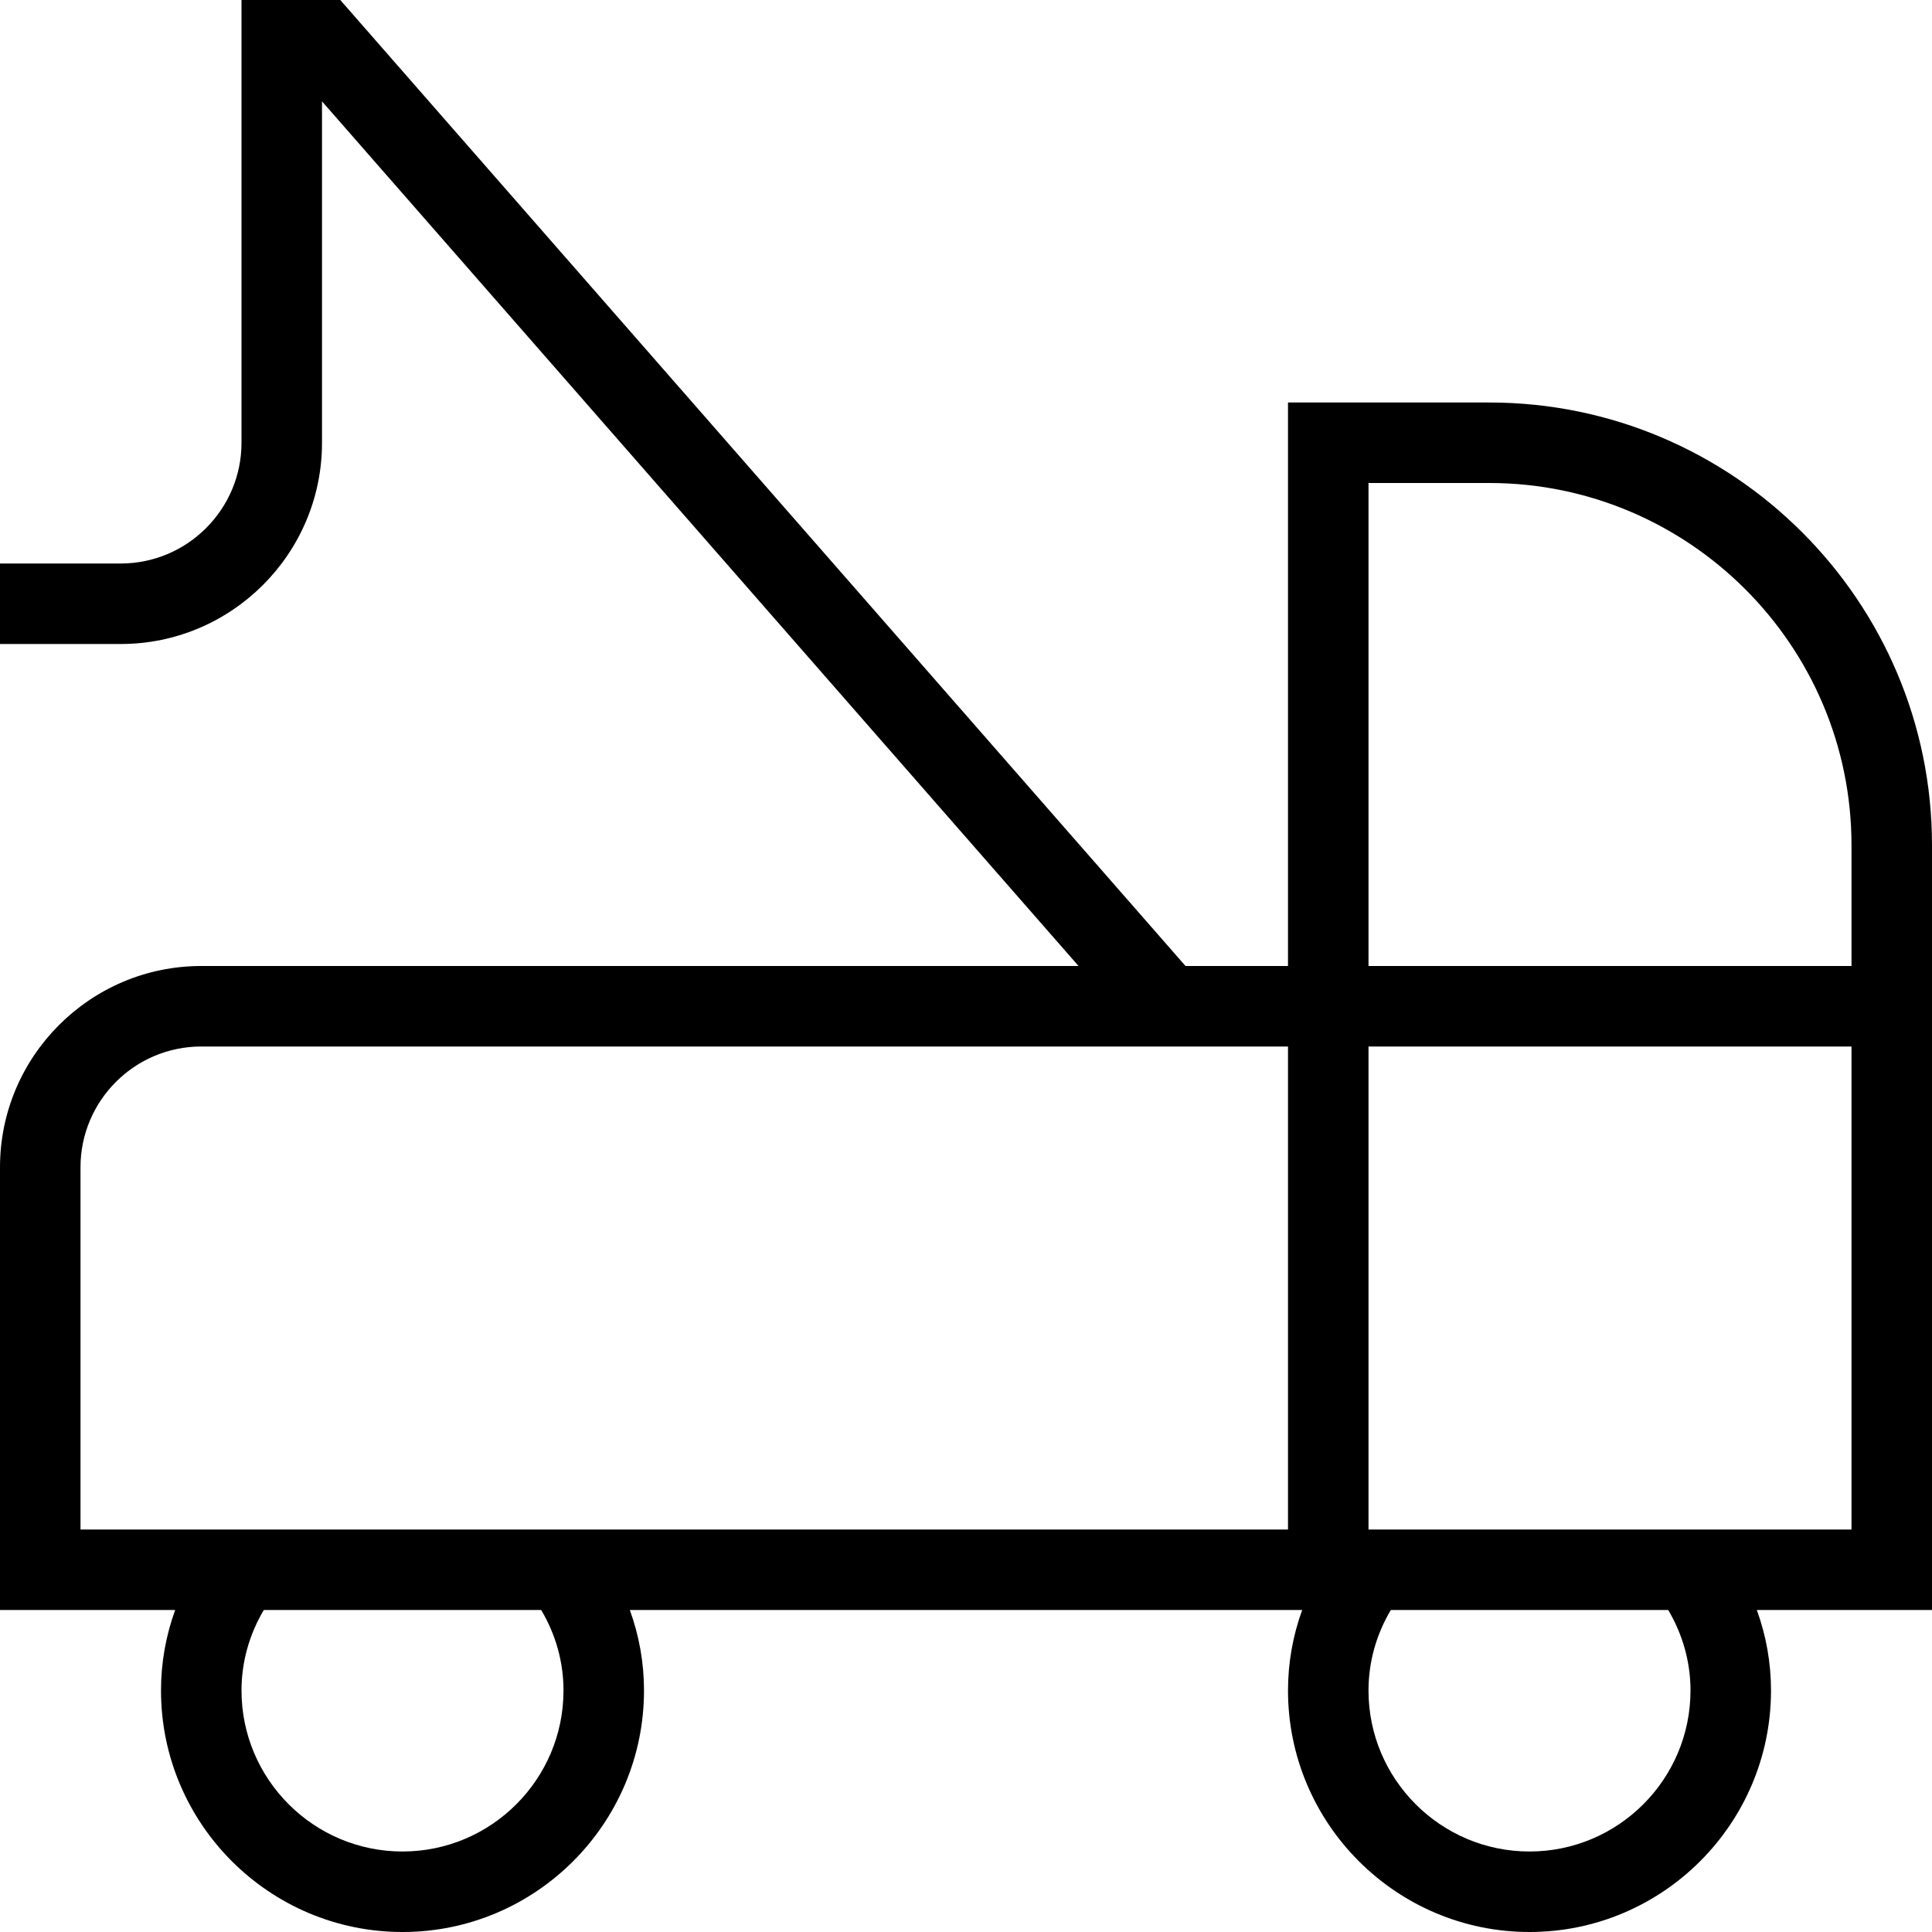 <?xml version="1.0" encoding="UTF-8"?>
<svg xmlns="http://www.w3.org/2000/svg" id="Layer_1" data-name="Layer 1" viewBox="0 0 24 24" width="512" height="512"><path d="m24,10.5c0-3.033-2.467-5.5-5.5-5.5h-2.5v7h-1.273L4.227,0h-1.227v5.5c0,.827-.673,1.5-1.5,1.5H0v1h1.5c1.378,0,2.5-1.122,2.5-2.5V1.259l9.398,10.741H2.5c-1.378,0-2.5,1.122-2.5,2.5v5.5h2.176c-.116.32-.176.656-.176,1,0,1.654,1.346,3,3,3s3-1.346,3-3c0-.344-.06-.68-.176-1h8.352c-.116.32-.176.656-.176,1,0,1.654,1.346,3,3,3s3-1.346,3-3c0-.344-.06-.68-.176-1h2.176v-9.5ZM7,21c0,1.103-.897,2-2,2s-2-.897-2-2c0-.351.095-.693.277-1h3.446c.182.307.277.649.277,1Zm9-2H1v-4.5c0-.827.673-1.5,1.5-1.5h13.5v6Zm5,2c0,1.103-.897,2-2,2s-2-.897-2-2c0-.351.095-.693.277-1h3.446c.182.307.277.649.277,1Zm2-2h-6v-6h6v6Zm0-7h-6v-6h1.5c2.481,0,4.5,2.019,4.5,4.5v1.5Z"/></svg>
